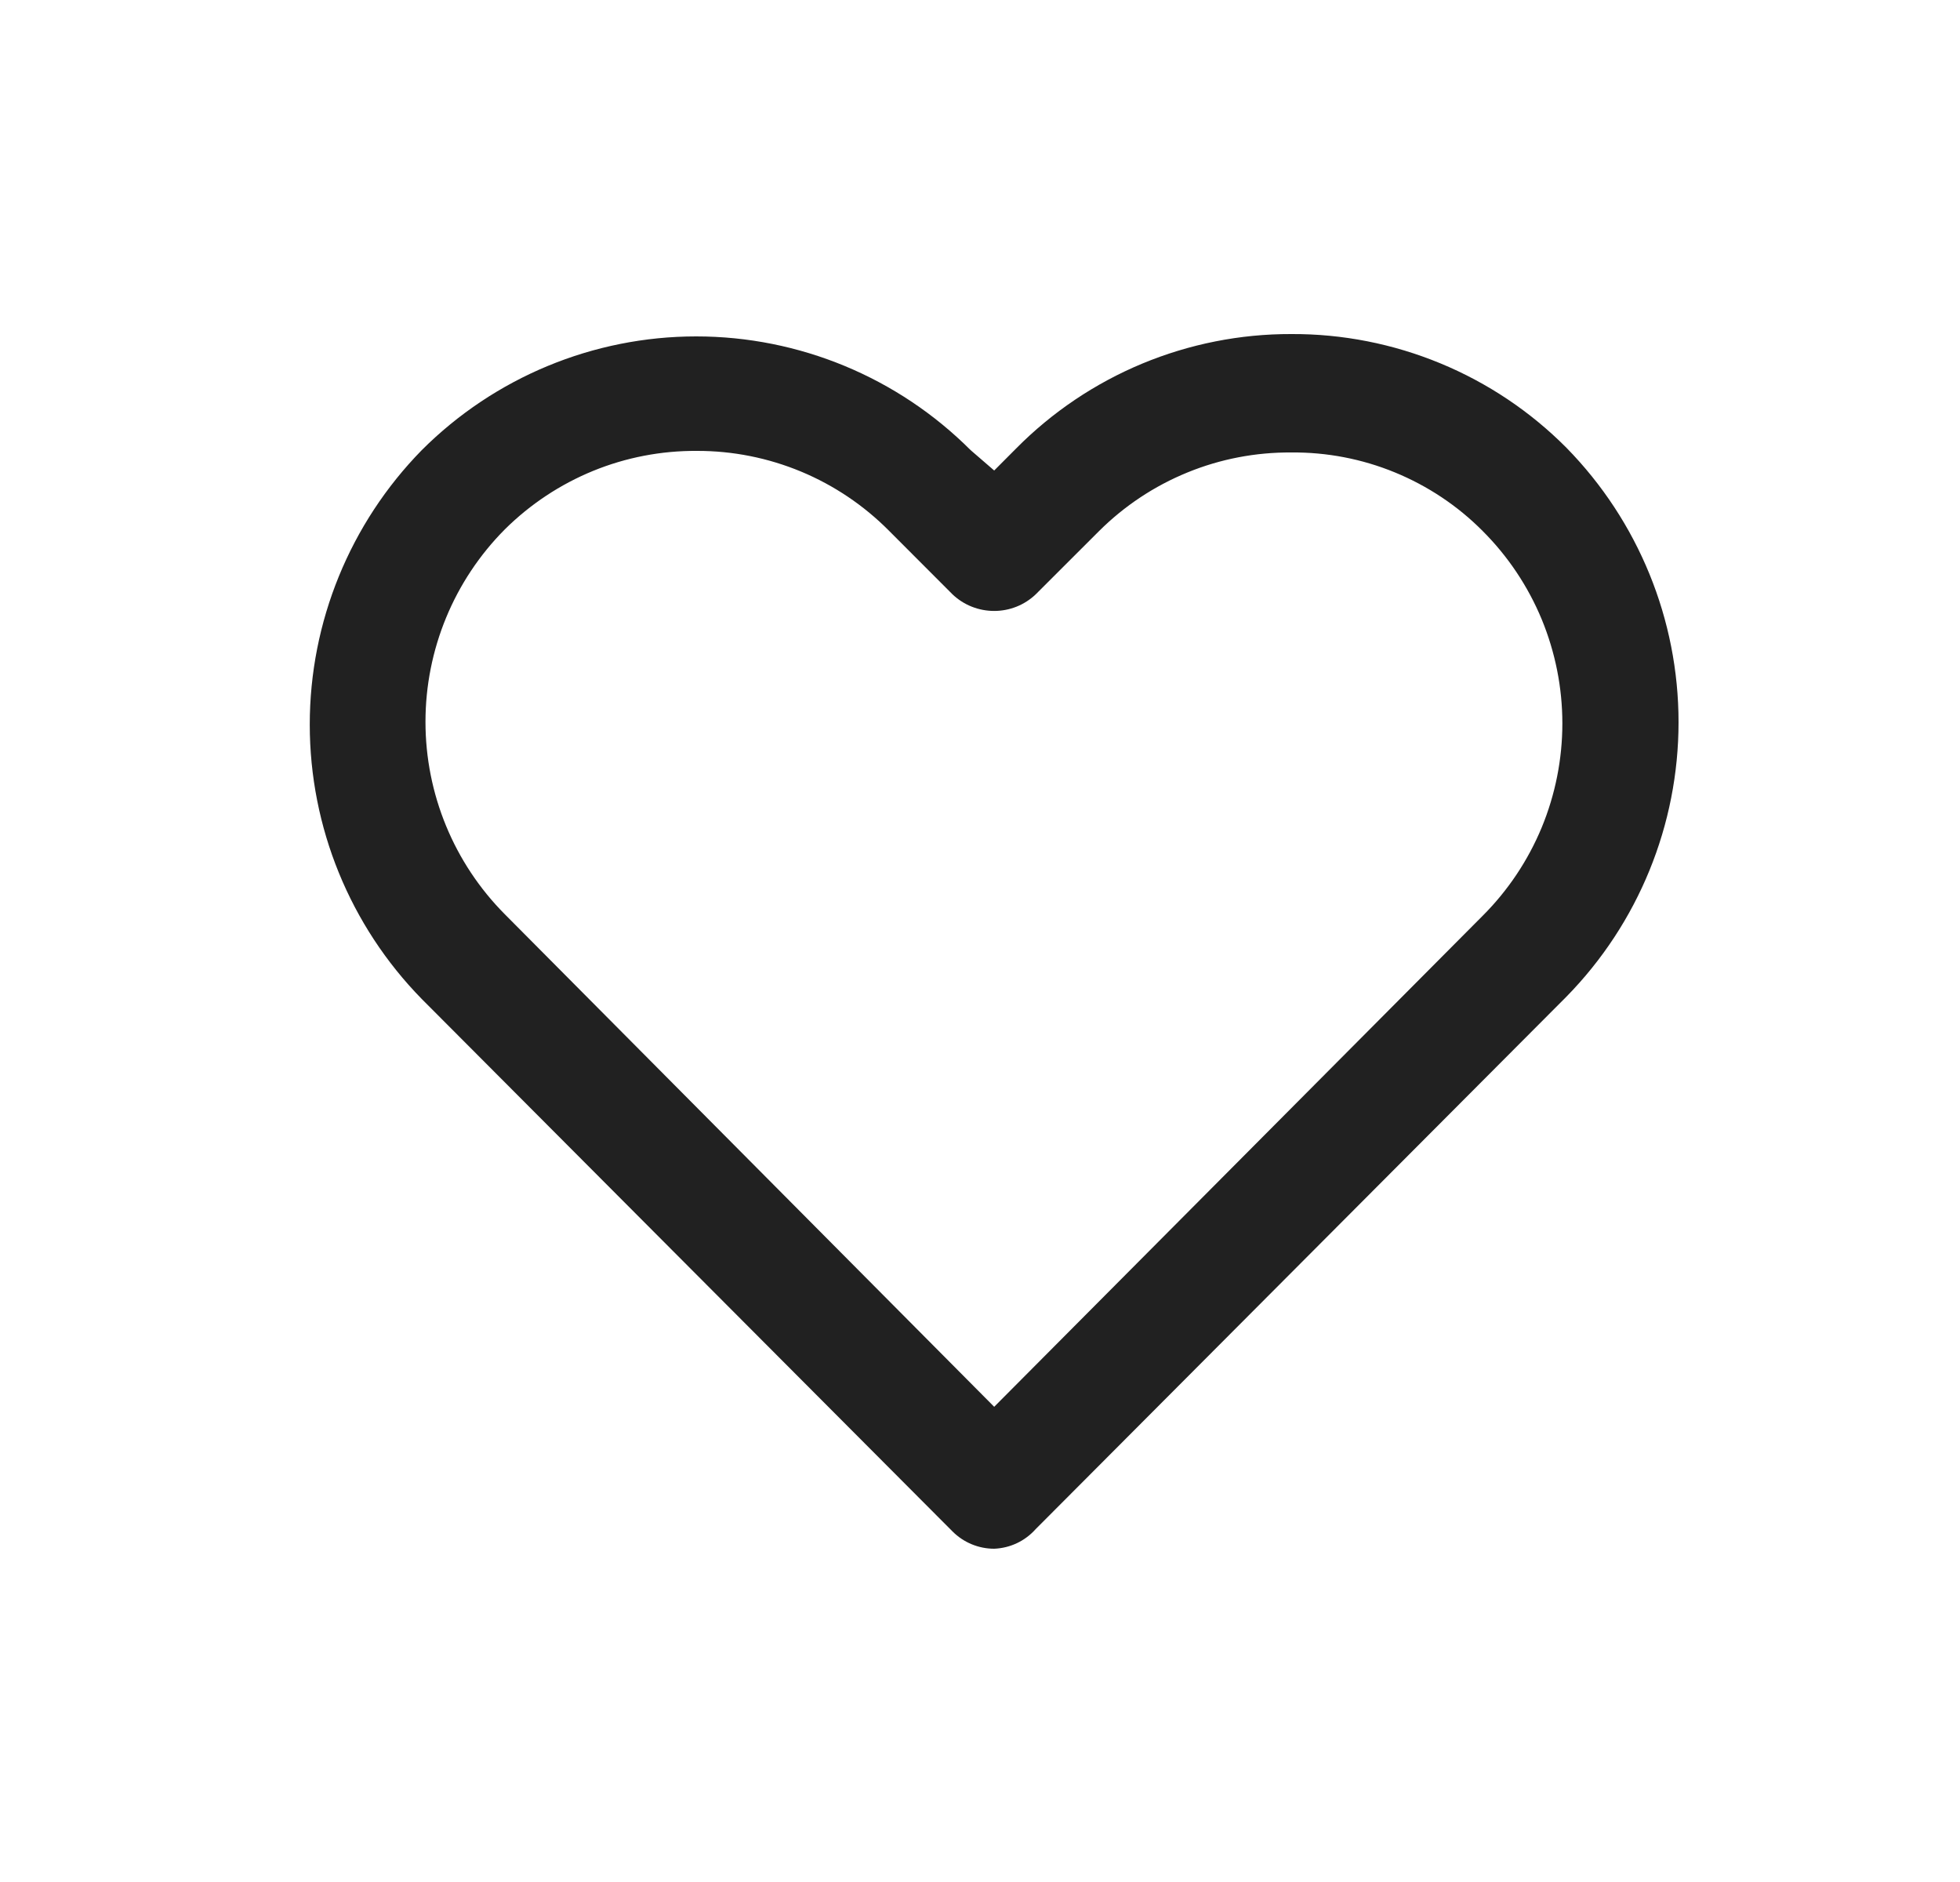 <svg width="25" height="24" viewBox="0 0 25 24" fill="none" xmlns="http://www.w3.org/2000/svg">
<path d="M12.681 19.75C12.482 19.75 12.291 19.671 12.15 19.53L5.38 12.74C4.464 11.805 3.951 10.549 3.951 9.24C3.951 7.931 4.464 6.675 5.38 5.74C6.309 4.812 7.568 4.29 8.88 4.29C10.193 4.29 11.452 4.812 12.38 5.74L12.681 6L12.96 5.72C13.419 5.256 13.966 4.888 14.569 4.637C15.171 4.387 15.818 4.258 16.471 4.26C17.122 4.257 17.768 4.384 18.371 4.633C18.974 4.882 19.521 5.248 19.98 5.71C20.897 6.645 21.41 7.901 21.41 9.21C21.41 10.519 20.897 11.775 19.98 12.71L13.21 19.5C13.143 19.575 13.062 19.636 12.971 19.679C12.88 19.722 12.781 19.746 12.681 19.75ZM8.89 5.75C8.436 5.747 7.986 5.833 7.565 6.005C7.145 6.177 6.763 6.43 6.44 6.75C5.791 7.402 5.427 8.285 5.427 9.205C5.427 10.125 5.791 11.008 6.44 11.66L12.681 17.94L18.91 11.68C19.233 11.358 19.489 10.975 19.664 10.554C19.838 10.133 19.928 9.681 19.928 9.225C19.928 8.769 19.838 8.318 19.664 7.896C19.489 7.475 19.233 7.092 18.91 6.77C18.591 6.449 18.21 6.196 17.791 6.024C17.372 5.852 16.923 5.766 16.471 5.77C16.016 5.767 15.566 5.853 15.146 6.025C14.725 6.197 14.343 6.45 14.021 6.77L13.21 7.58C13.067 7.716 12.878 7.791 12.681 7.791C12.483 7.791 12.293 7.716 12.15 7.58L11.341 6.77C11.02 6.446 10.638 6.189 10.218 6.014C9.797 5.839 9.346 5.749 8.89 5.75Z" fill="#212121"/>
</svg>

